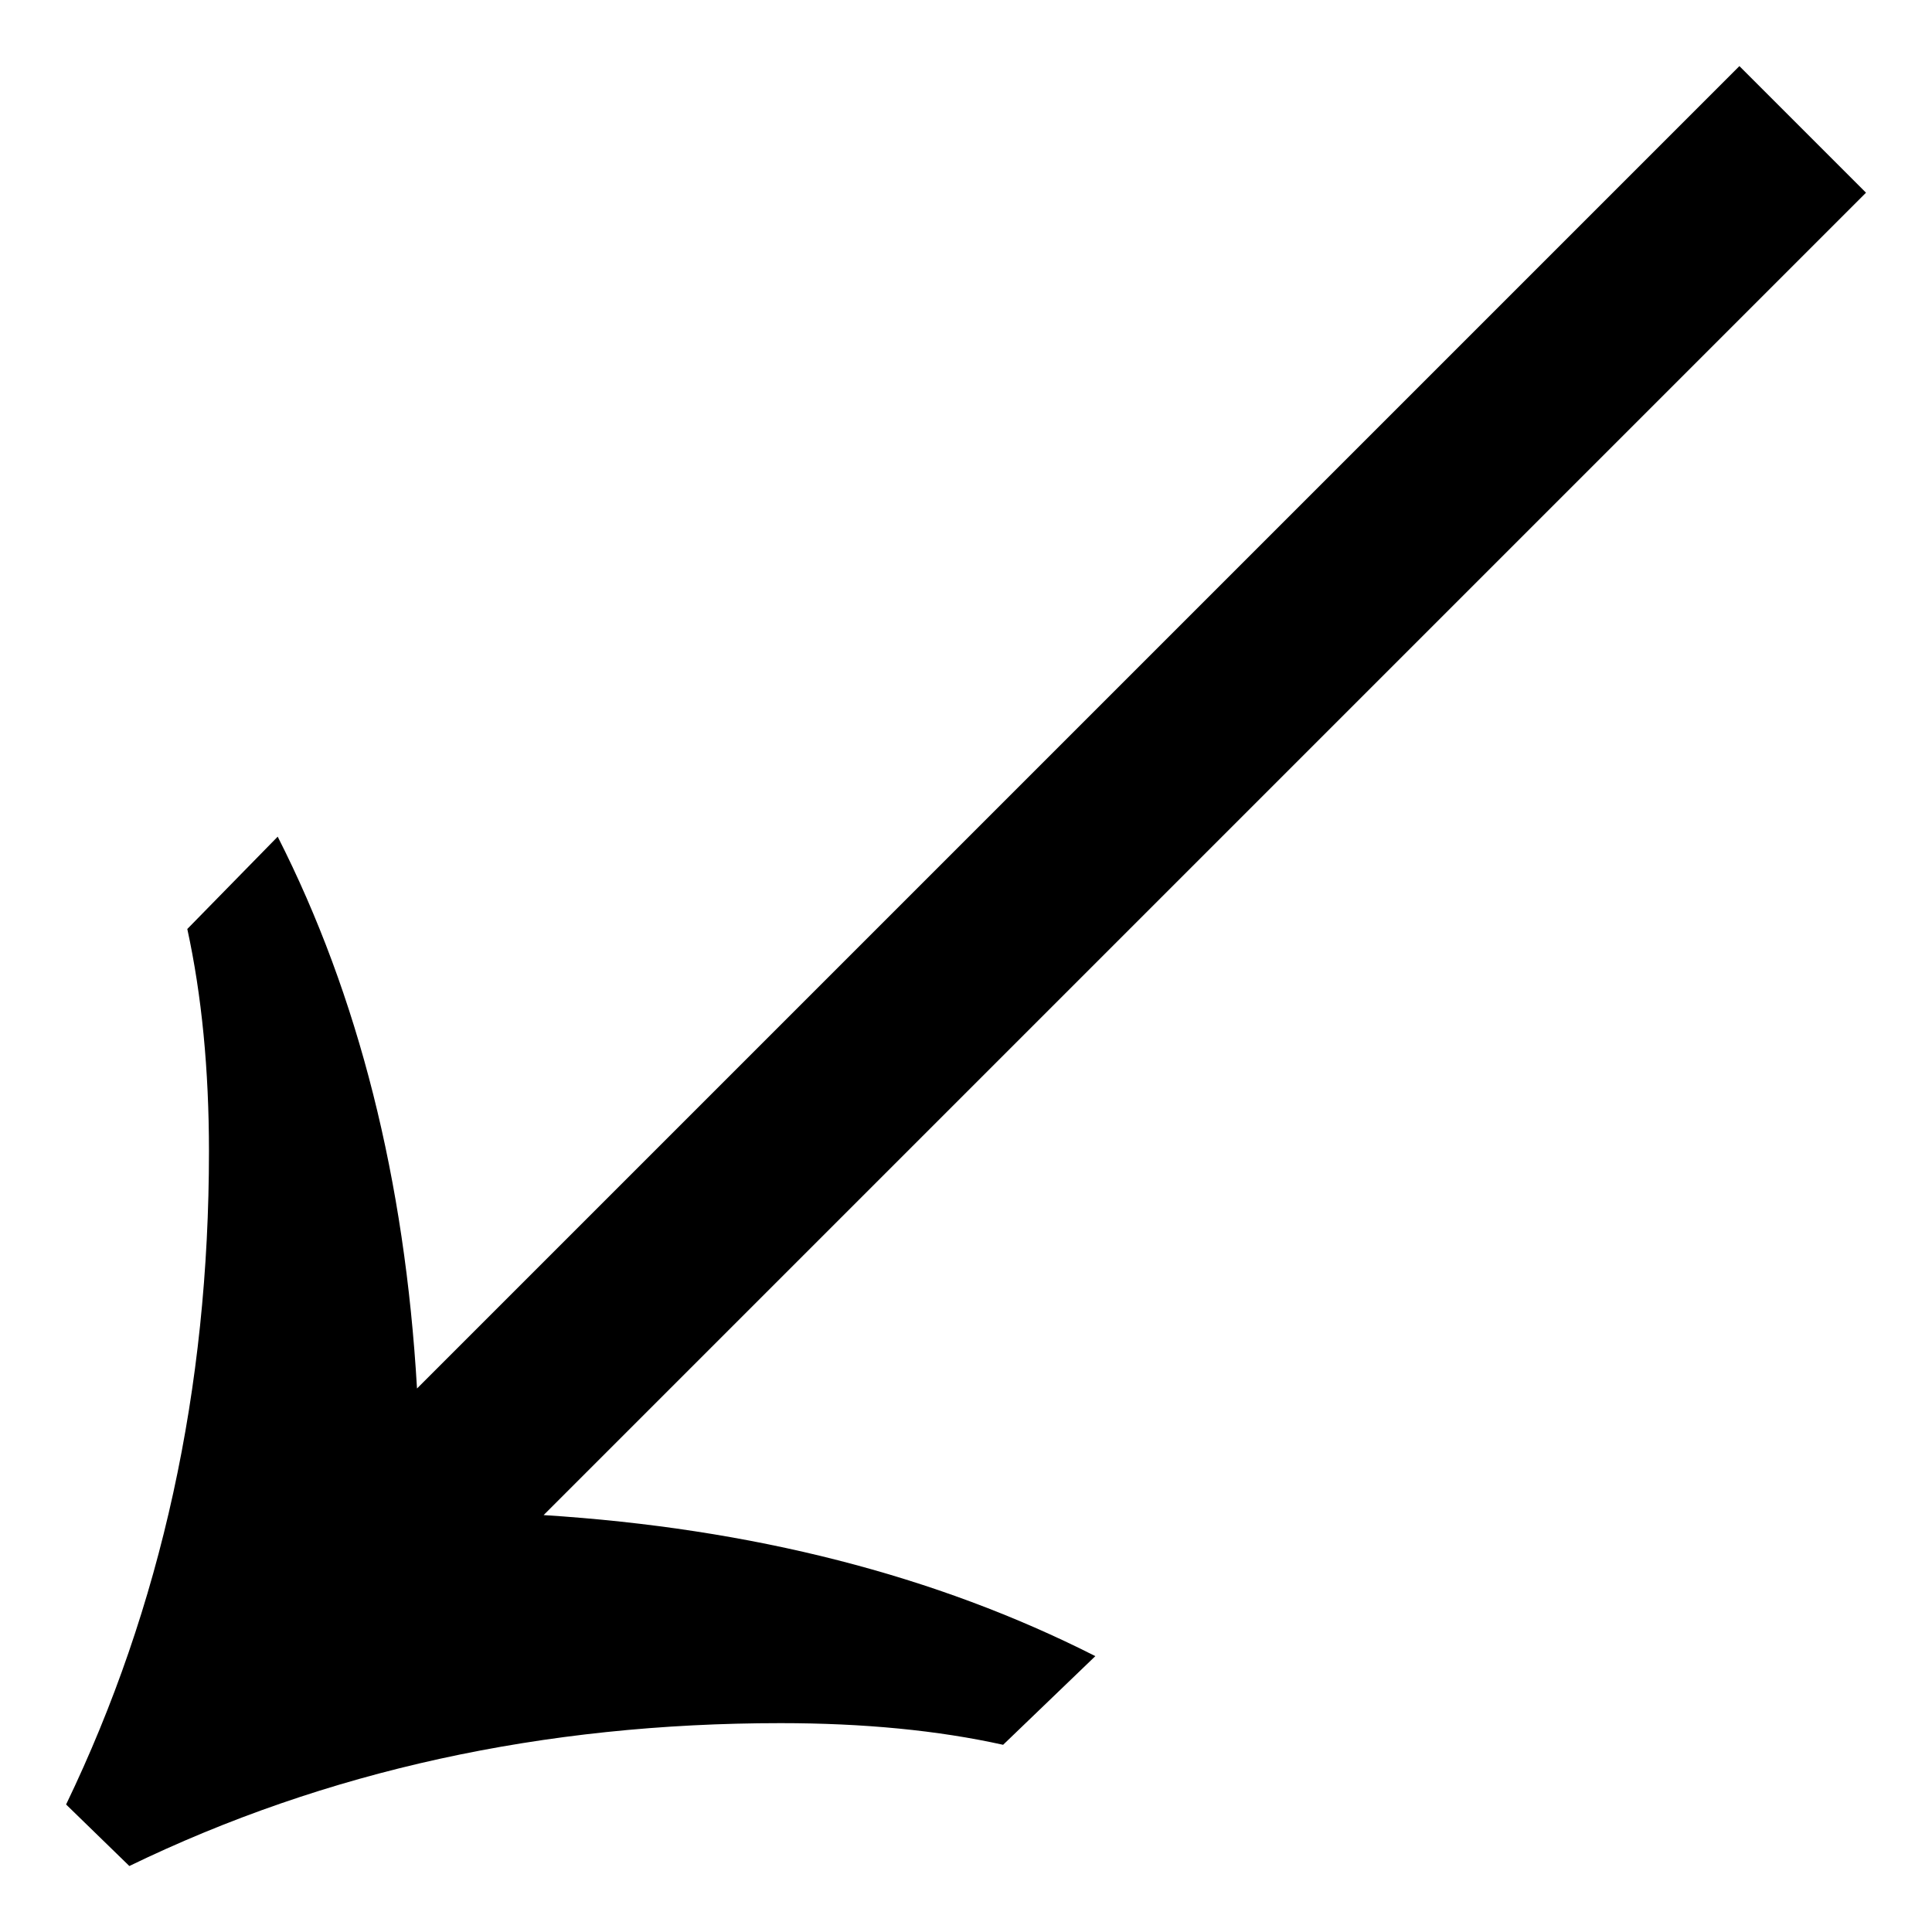 <?xml version="1.0" encoding="UTF-8" standalone="no"?>
<!-- Created with Inkscape (http://www.inkscape.org/) -->
<svg
   xmlns:dc="http://purl.org/dc/elements/1.1/"
   xmlns:cc="http://creativecommons.org/ns#"
   xmlns:rdf="http://www.w3.org/1999/02/22-rdf-syntax-ns#"
   xmlns:svg="http://www.w3.org/2000/svg"
   xmlns="http://www.w3.org/2000/svg"
   xmlns:sodipodi="http://sodipodi.sourceforge.net/DTD/sodipodi-0.dtd"
   xmlns:inkscape="http://www.inkscape.org/namespaces/inkscape"
   width="19"
   height="19"
   id="svg5719"
   sodipodi:version="0.32"
   inkscape:version="0.46"
   version="1.0"
   sodipodi:docname="U+2199.svg"
   inkscape:output_extension="org.inkscape.output.svg.inkscape">
  <defs
     id="defs5721">
    <inkscape:perspective
       sodipodi:type="inkscape:persp3d"
       inkscape:vp_x="0 : 526.18109 : 1"
       inkscape:vp_y="0 : 1000 : 0"
       inkscape:vp_z="744.09448 : 526.18109 : 1"
       inkscape:persp3d-origin="372.04724 : 350.78739 : 1"
       id="perspective5727" />
  </defs>
  <sodipodi:namedview
     id="base"
     pagecolor="#ffffff"
     bordercolor="#666666"
     borderopacity="1.0"
     gridtolerance="10000"
     guidetolerance="10"
     objecttolerance="10"
     inkscape:pageopacity="0.0"
     inkscape:pageshadow="2"
     inkscape:zoom="7.7"
     inkscape:cx="8.5714286"
     inkscape:cy="0"
     inkscape:document-units="px"
     inkscape:current-layer="layer1"
     showgrid="false"
     inkscape:window-width="941"
     inkscape:window-height="669"
     inkscape:window-x="269"
     inkscape:window-y="222" />
  <g
     inkscape:label="Layer 1"
     inkscape:groupmode="layer"
     id="layer1"
     transform="translate(-120.415,-772.088)">
    <path
       style="font-size:36.434px;font-style:normal;font-variant:normal;font-weight:normal;font-stretch:normal;text-align:start;line-height:100%;writing-mode:lr-tb;text-anchor:start;fill:#000000;fill-opacity:1;stroke:none;stroke-width:1px;stroke-linecap:butt;stroke-linejoin:miter;stroke-opacity:1;font-family:Arial Unicode MS;-inkscape-font-specification:Arial Unicode MS"
       d="M 138.766,773.983 L 125.761,786.988 C 127.813,787.118 129.622,787.581 131.187,788.375 L 130.28,789.247 C 129.64,789.105 128.91,789.034 128.092,789.034 C 125.755,789.034 123.621,789.502 121.687,790.439 L 121.065,789.834 C 122.002,787.889 122.47,785.748 122.47,783.412 C 122.47,782.606 122.399,781.876 122.257,781.224 L 123.146,780.316 C 123.941,781.882 124.397,783.691 124.516,785.743 L 137.521,772.738 L 138.766,773.983 z"
       id="text5832" />
  </g>
</svg>
